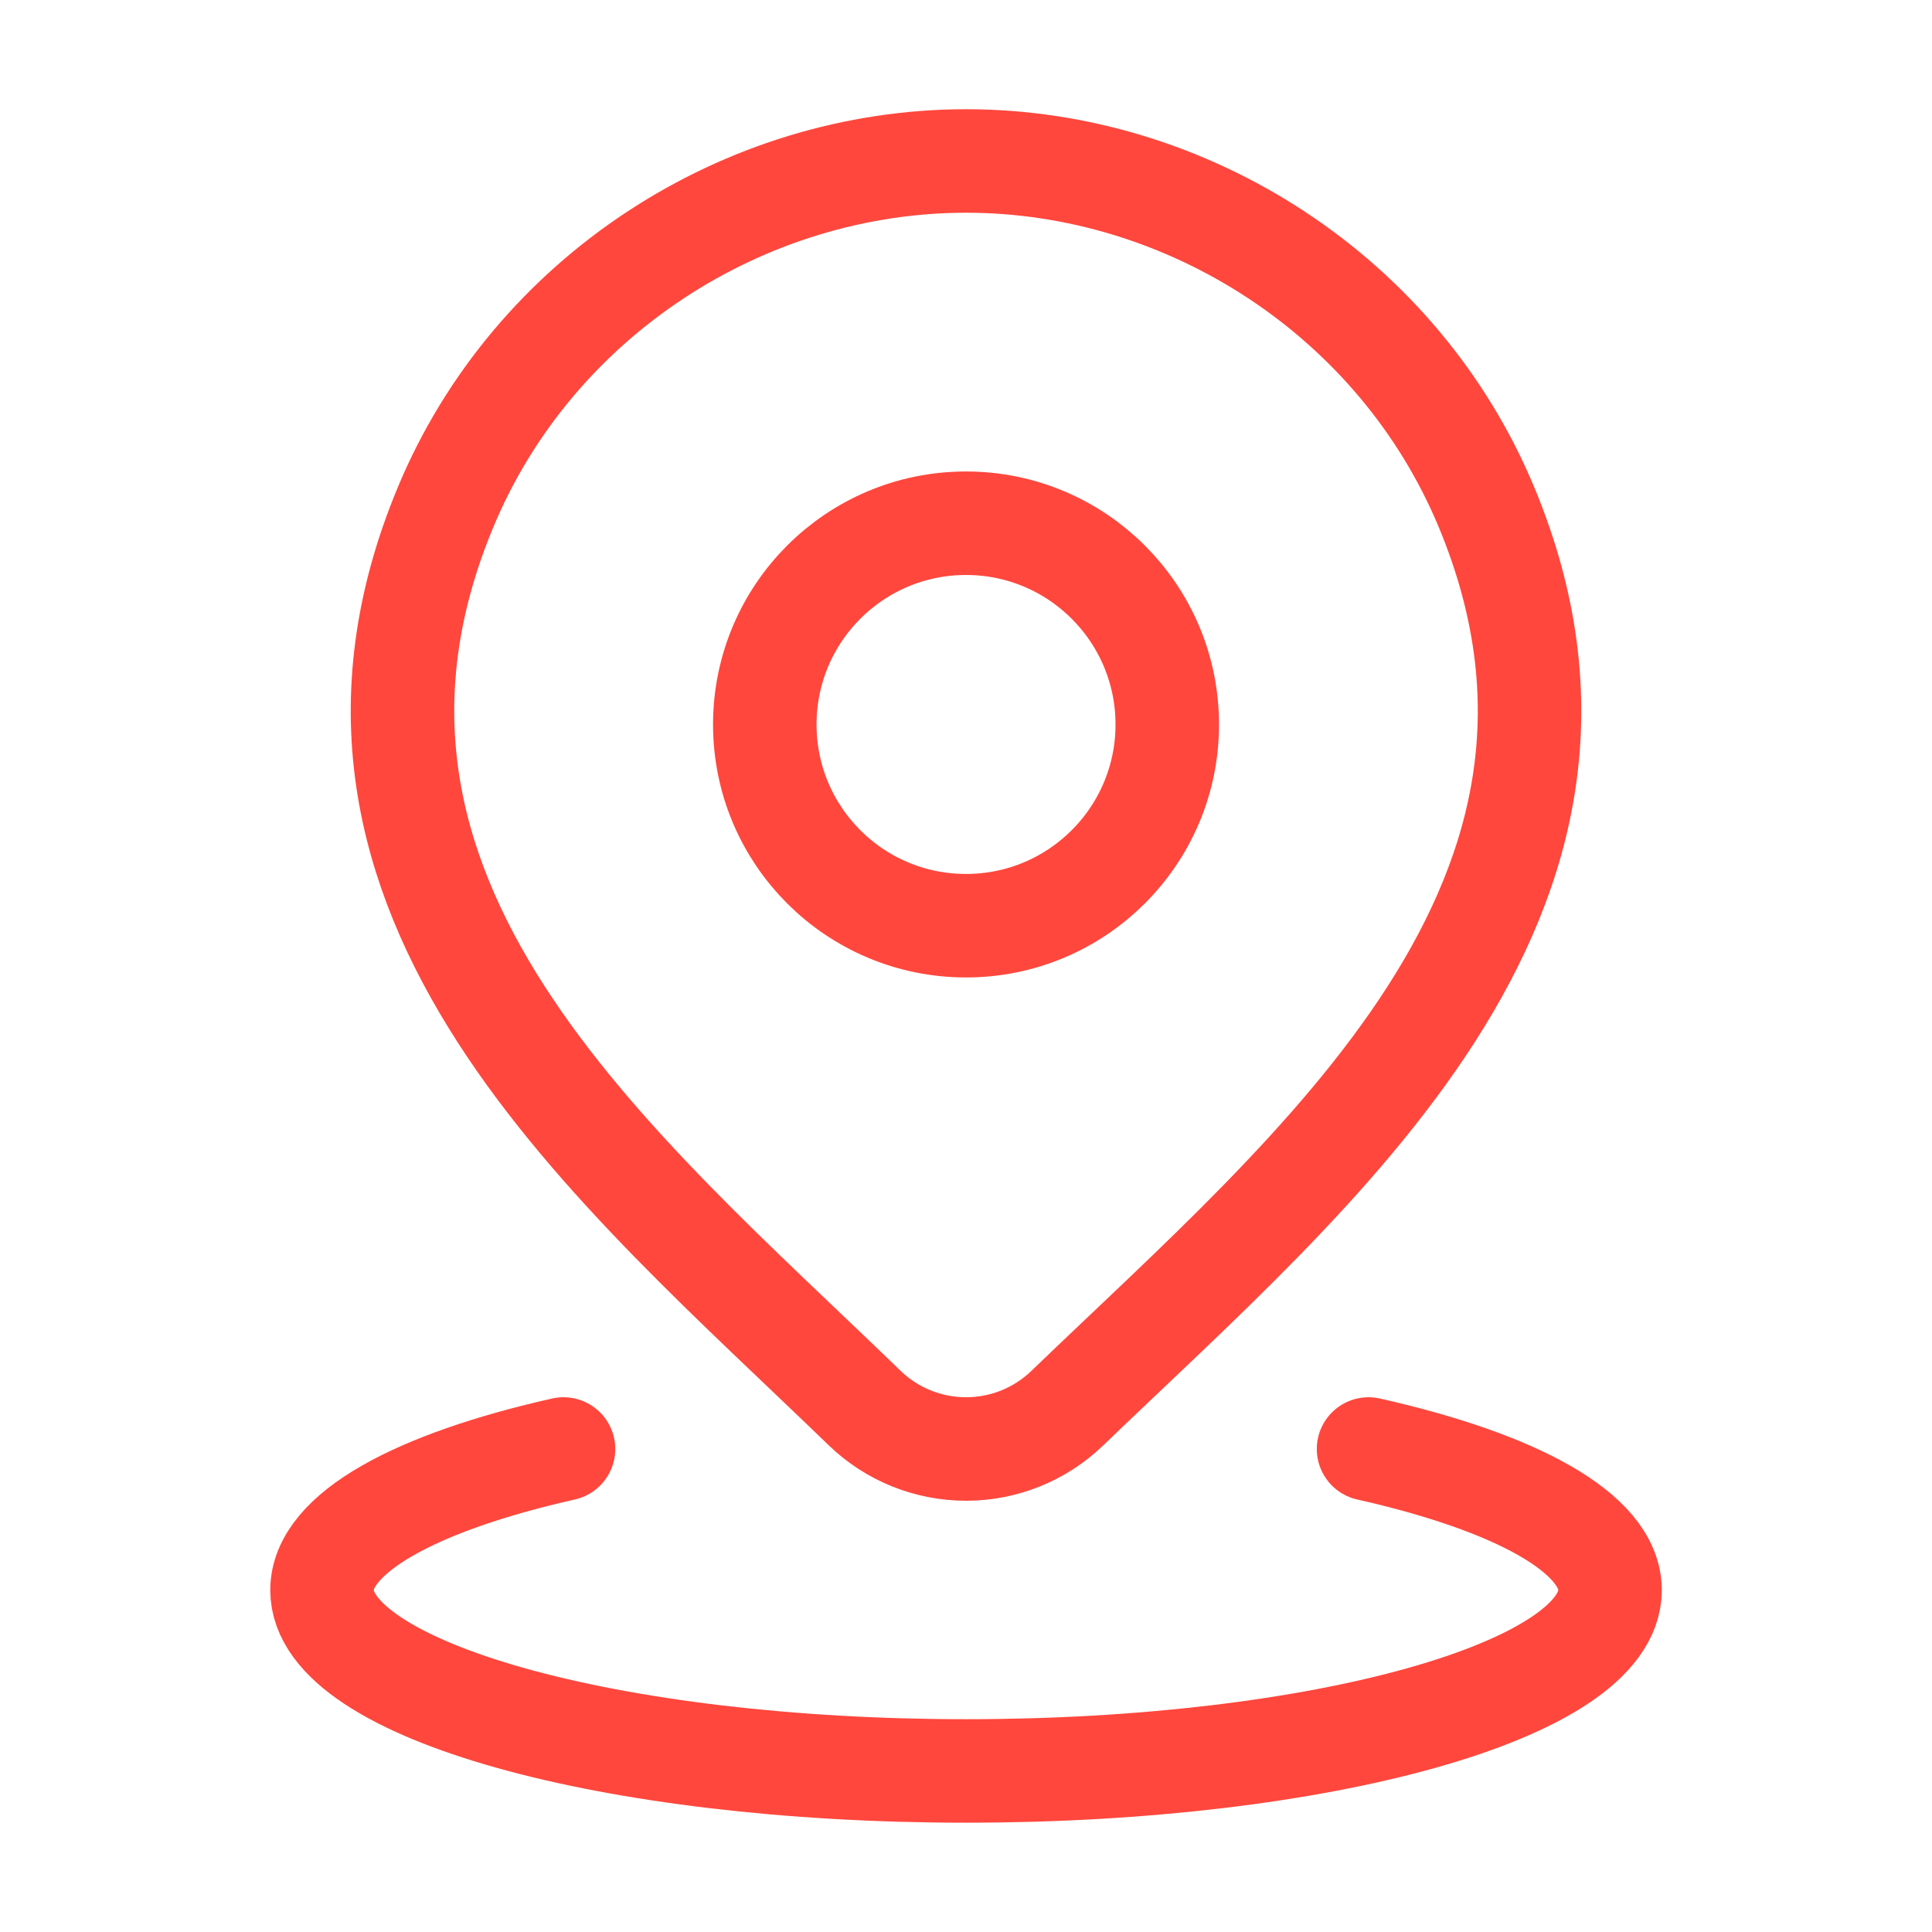 <svg width="28" height="28" viewBox="0 0 28 28" fill="none" xmlns="http://www.w3.org/2000/svg">
<path d="M8.167 21C6.033 21.48 4.667 22.218 4.667 23.046C4.667 24.493 8.846 25.666 14 25.666C19.155 25.666 23.334 24.493 23.334 23.046C23.334 22.218 21.967 21.48 19.834 21M16.917 10.5C16.917 12.111 15.611 13.416 14 13.416C12.389 13.416 11.084 12.111 11.084 10.5C11.084 8.889 12.389 7.583 14 7.583C15.611 7.583 16.917 8.889 16.917 10.5ZM15.467 20.409C15.074 20.788 14.548 21 14.001 21C13.453 21 12.927 20.788 12.534 20.409C8.93 16.917 4.101 13.017 6.456 7.354C7.73 4.292 10.786 2.333 14.001 2.333C17.215 2.333 20.271 4.292 21.545 7.354C23.897 13.01 19.08 16.929 15.467 20.409Z" stroke="#FF473D" stroke-width="1.5" stroke-linecap="round"/>
</svg>
